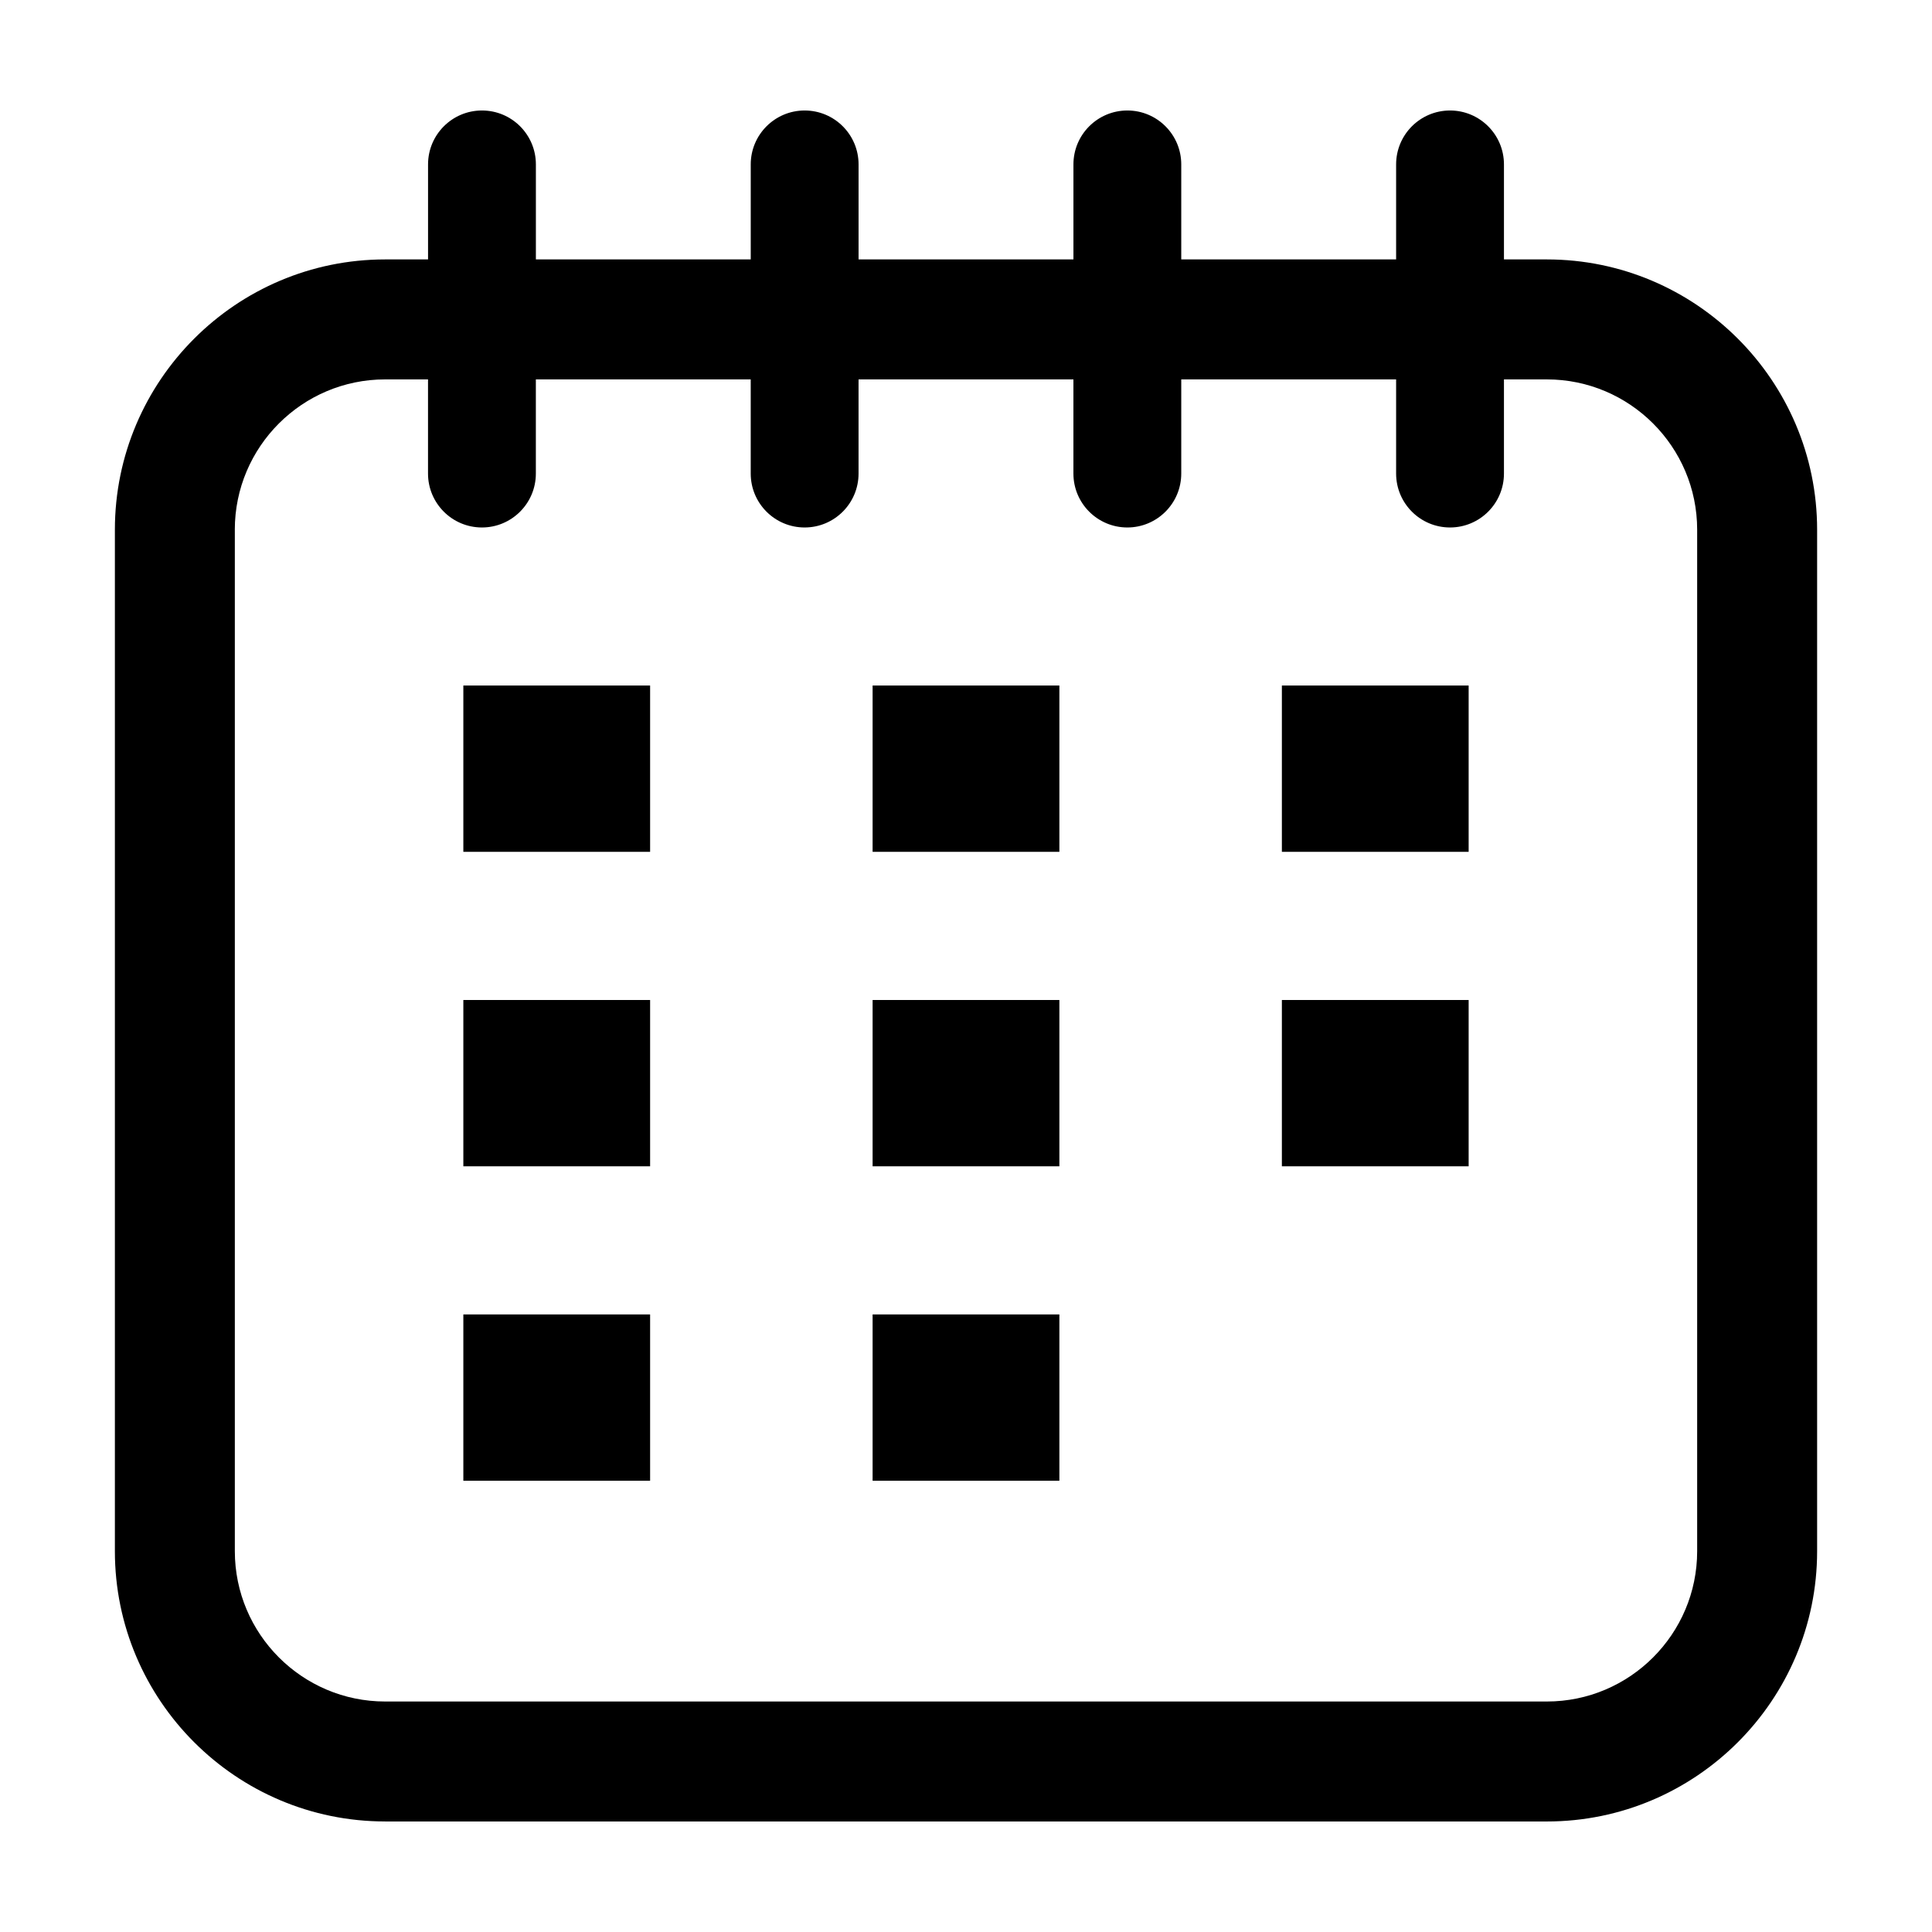 <?xml version="1.0" encoding="UTF-8"?>
<!-- Uploaded to: ICON Repo, www.svgrepo.com, Generator: ICON Repo Mixer Tools -->
<svg fill="#000000" width="800px" height="800px" version="1.1" viewBox="144 144 512 512" xmlns="http://www.w3.org/2000/svg">
 <g>
  <path d="m246.07 626.71h307.86c39.492 0 71.625-32.133 71.625-71.625v-270.71c0-39.492-32.133-71.625-71.625-71.625h-11.367v-25.184c0-7.887-6.398-14.285-14.289-14.285-7.891 0-14.289 6.398-14.289 14.289v25.18h-56.941v-25.184c0-7.887-6.391-14.285-14.285-14.285-7.894 0-14.289 6.398-14.289 14.289v25.18h-56.941v-25.184c0-7.887-6.398-14.285-14.289-14.285s-14.289 6.398-14.289 14.289v25.18h-56.938v-25.184c0-7.887-6.394-14.285-14.289-14.285-7.891 0-14.289 6.398-14.289 14.289v25.18h-11.367c-39.492 0-71.625 32.133-71.625 71.625v270.7c-0.004 39.496 32.129 71.629 71.629 71.629zm-39.844-342.33c0-21.965 17.871-39.836 39.836-39.836h11.367v24.953c0 7.891 6.398 14.289 14.289 14.289s14.289-6.398 14.289-14.289v-24.953h56.941v24.953c0 7.891 6.398 14.289 14.289 14.289s14.289-6.398 14.289-14.289v-24.953h56.941v24.953c0 7.891 6.398 14.289 14.289 14.289 7.891 0 14.289-6.398 14.289-14.289v-24.953h56.941v24.953c0 7.891 6.398 14.289 14.289 14.289s14.289-6.398 14.289-14.289v-24.953h11.367c21.965 0 39.836 17.871 39.836 39.836v270.7c0 21.965-17.871 39.836-39.836 39.836h-307.86c-21.965 0-39.836-17.871-39.836-39.836v-270.7z"/>
  <path d="m266.79 325.67h49.496v44.074h-49.496z"/>
  <path d="m375.25 325.67h49.496v44.074h-49.496z"/>
  <path d="m483.71 325.67h49.496v44.074h-49.496z"/>
  <path d="m266.79 409.01h49.496v44.074h-49.496z"/>
  <path d="m375.25 409.01h49.496v44.074h-49.496z"/>
  <path d="m483.71 409.01h49.496v44.074h-49.496z"/>
  <path d="m266.79 492.34h49.496v44.074h-49.496z"/>
  <path d="m375.25 492.34h49.496v44.074h-49.496z"/>
 </g>
</svg>